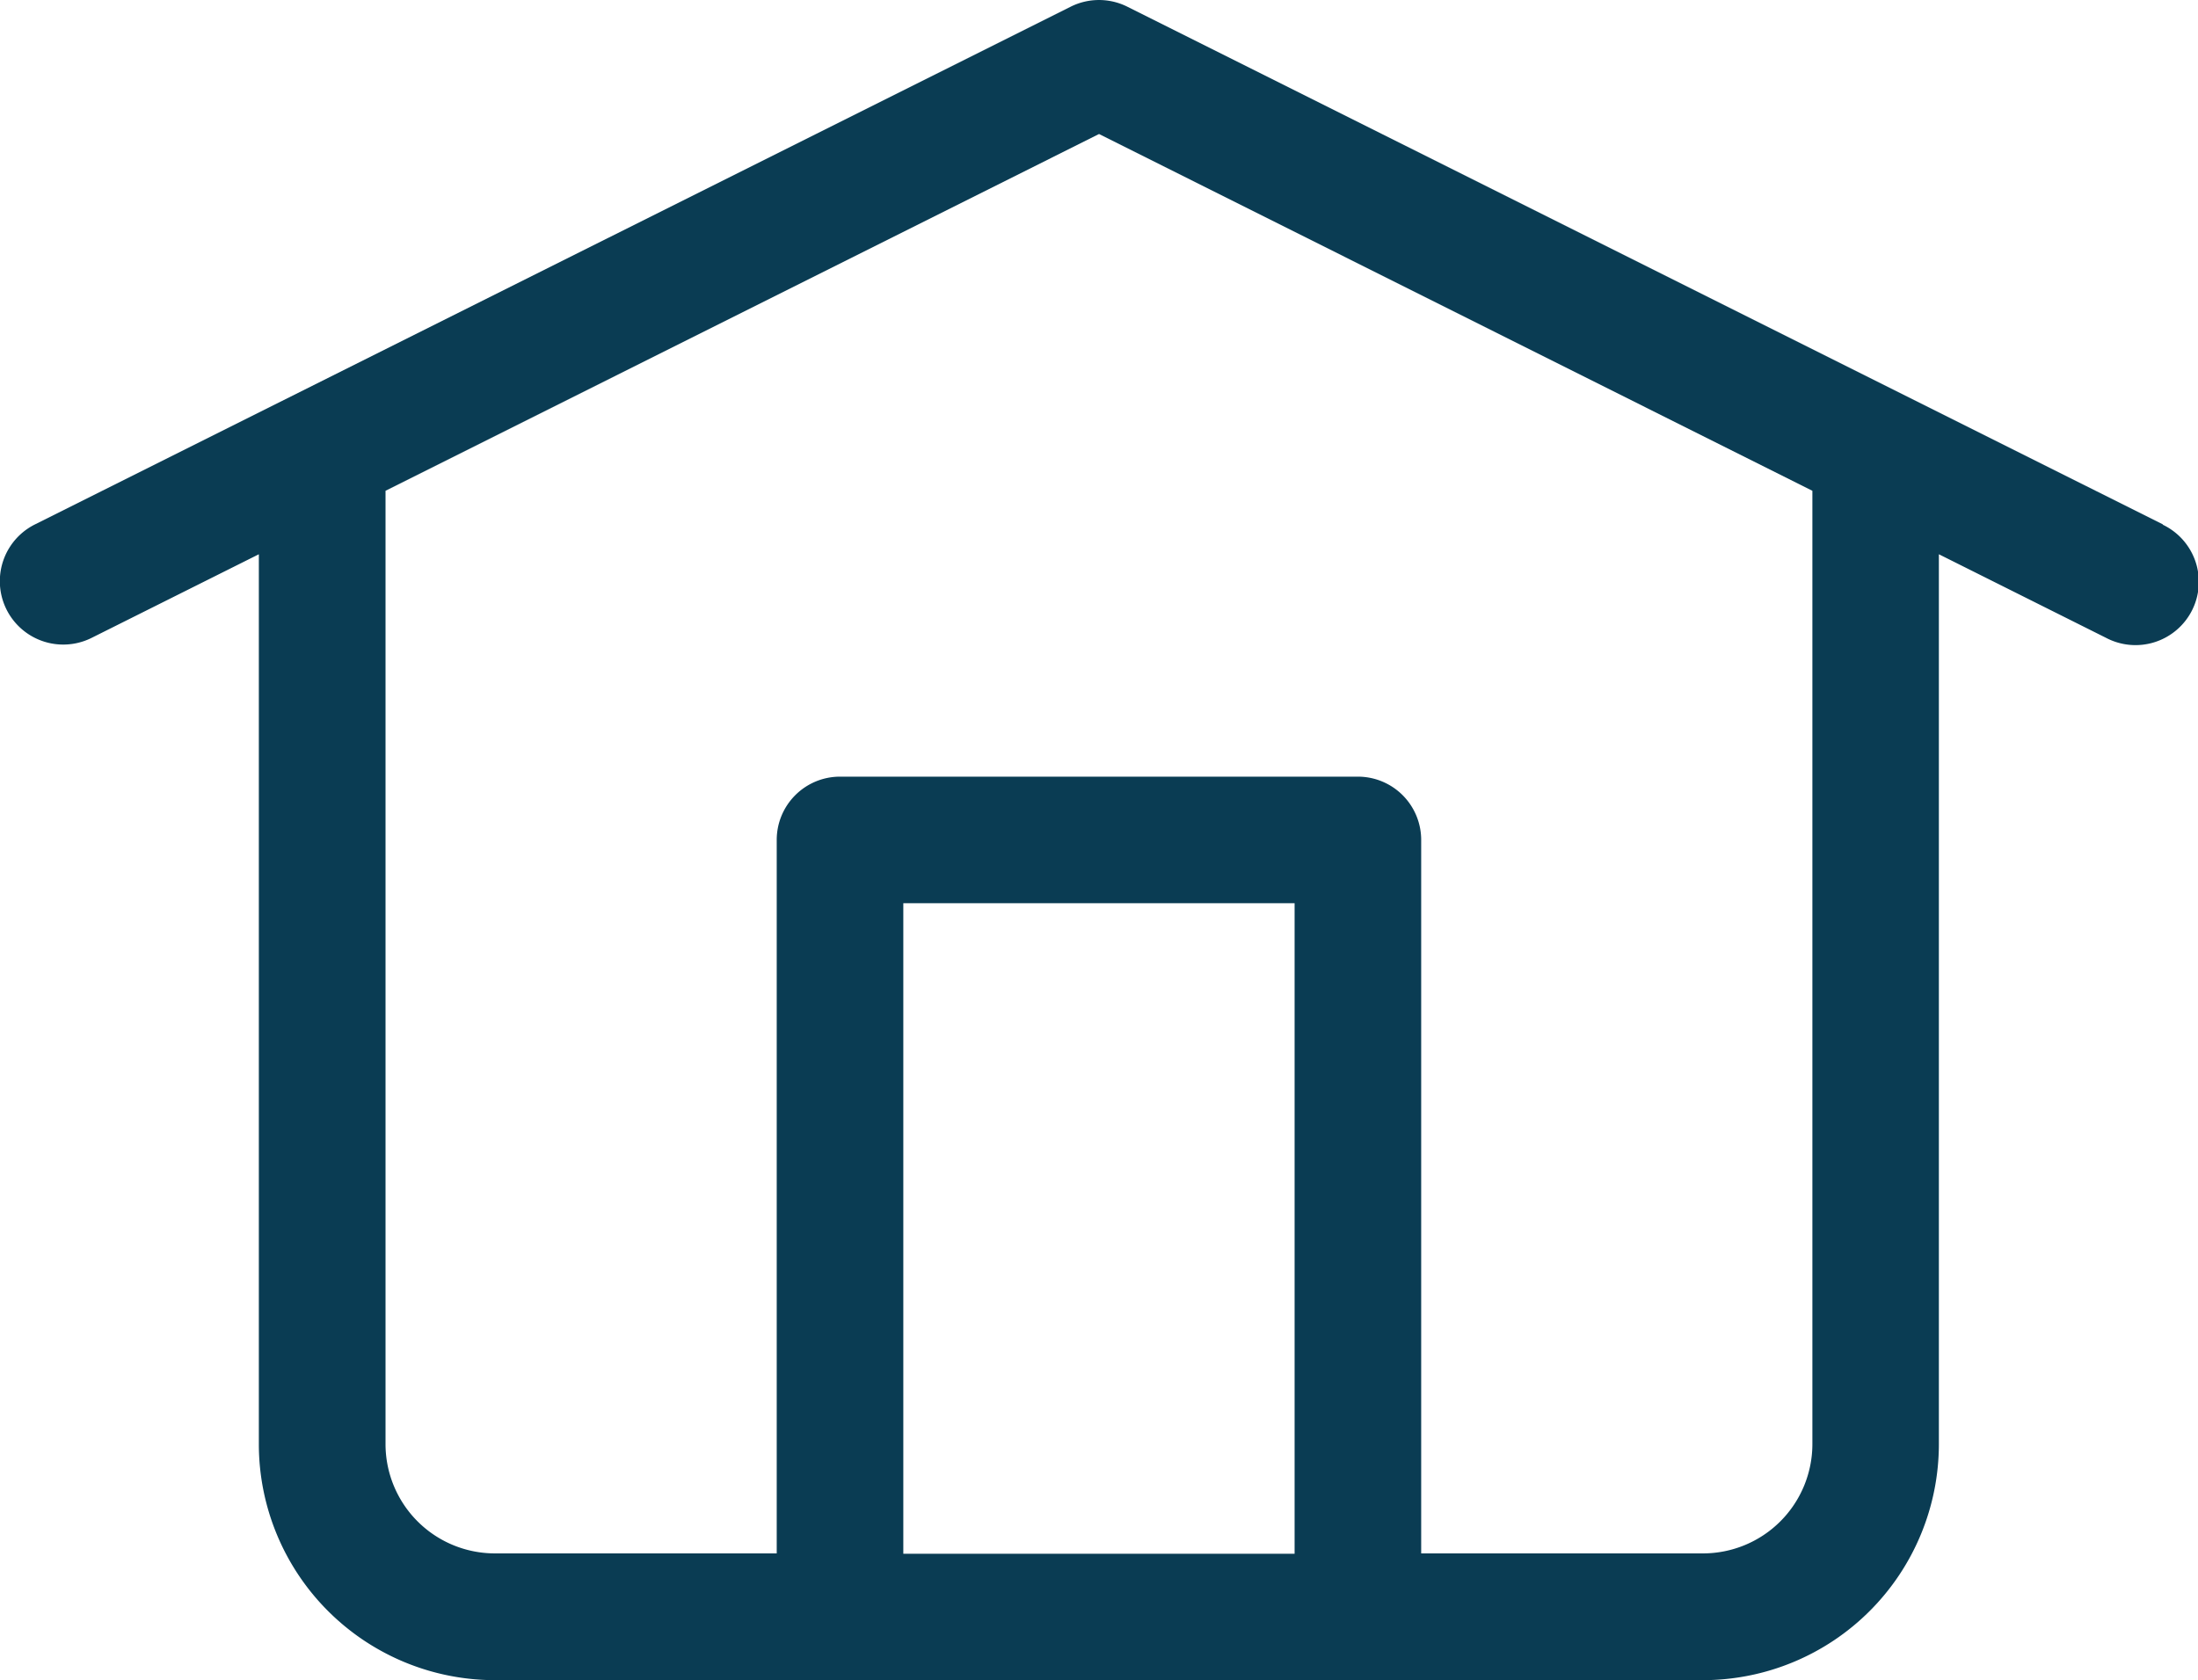 <svg xmlns="http://www.w3.org/2000/svg" width="23.649" height="18.077" viewBox="0 0 23.649 18.077">
  <path id="Path_5334" data-name="Path 5334" d="M23.272,41.779,12.129,36.208a.681.681,0,0,0-.609,0L.376,41.779A.681.681,0,1,0,.985,43l1.8-.9v9.577a2.541,2.541,0,0,0,2.538,2.538h13a2.541,2.541,0,0,0,2.538-2.538V42.1l1.8.9a.681.681,0,1,0,.609-1.218M9.719,45.855h4.21v7H9.719ZM19.5,51.675a1.177,1.177,0,0,1-1.176,1.176H15.291V45.174a.681.681,0,0,0-.681-.681H9.038a.681.681,0,0,0-.681.681v7.677H5.324a1.177,1.177,0,0,1-1.176-1.176V41.417l7.677-3.839L19.5,41.417Z" transform="translate(0 -36.136)" fill="#0a3c53"/>
</svg>

